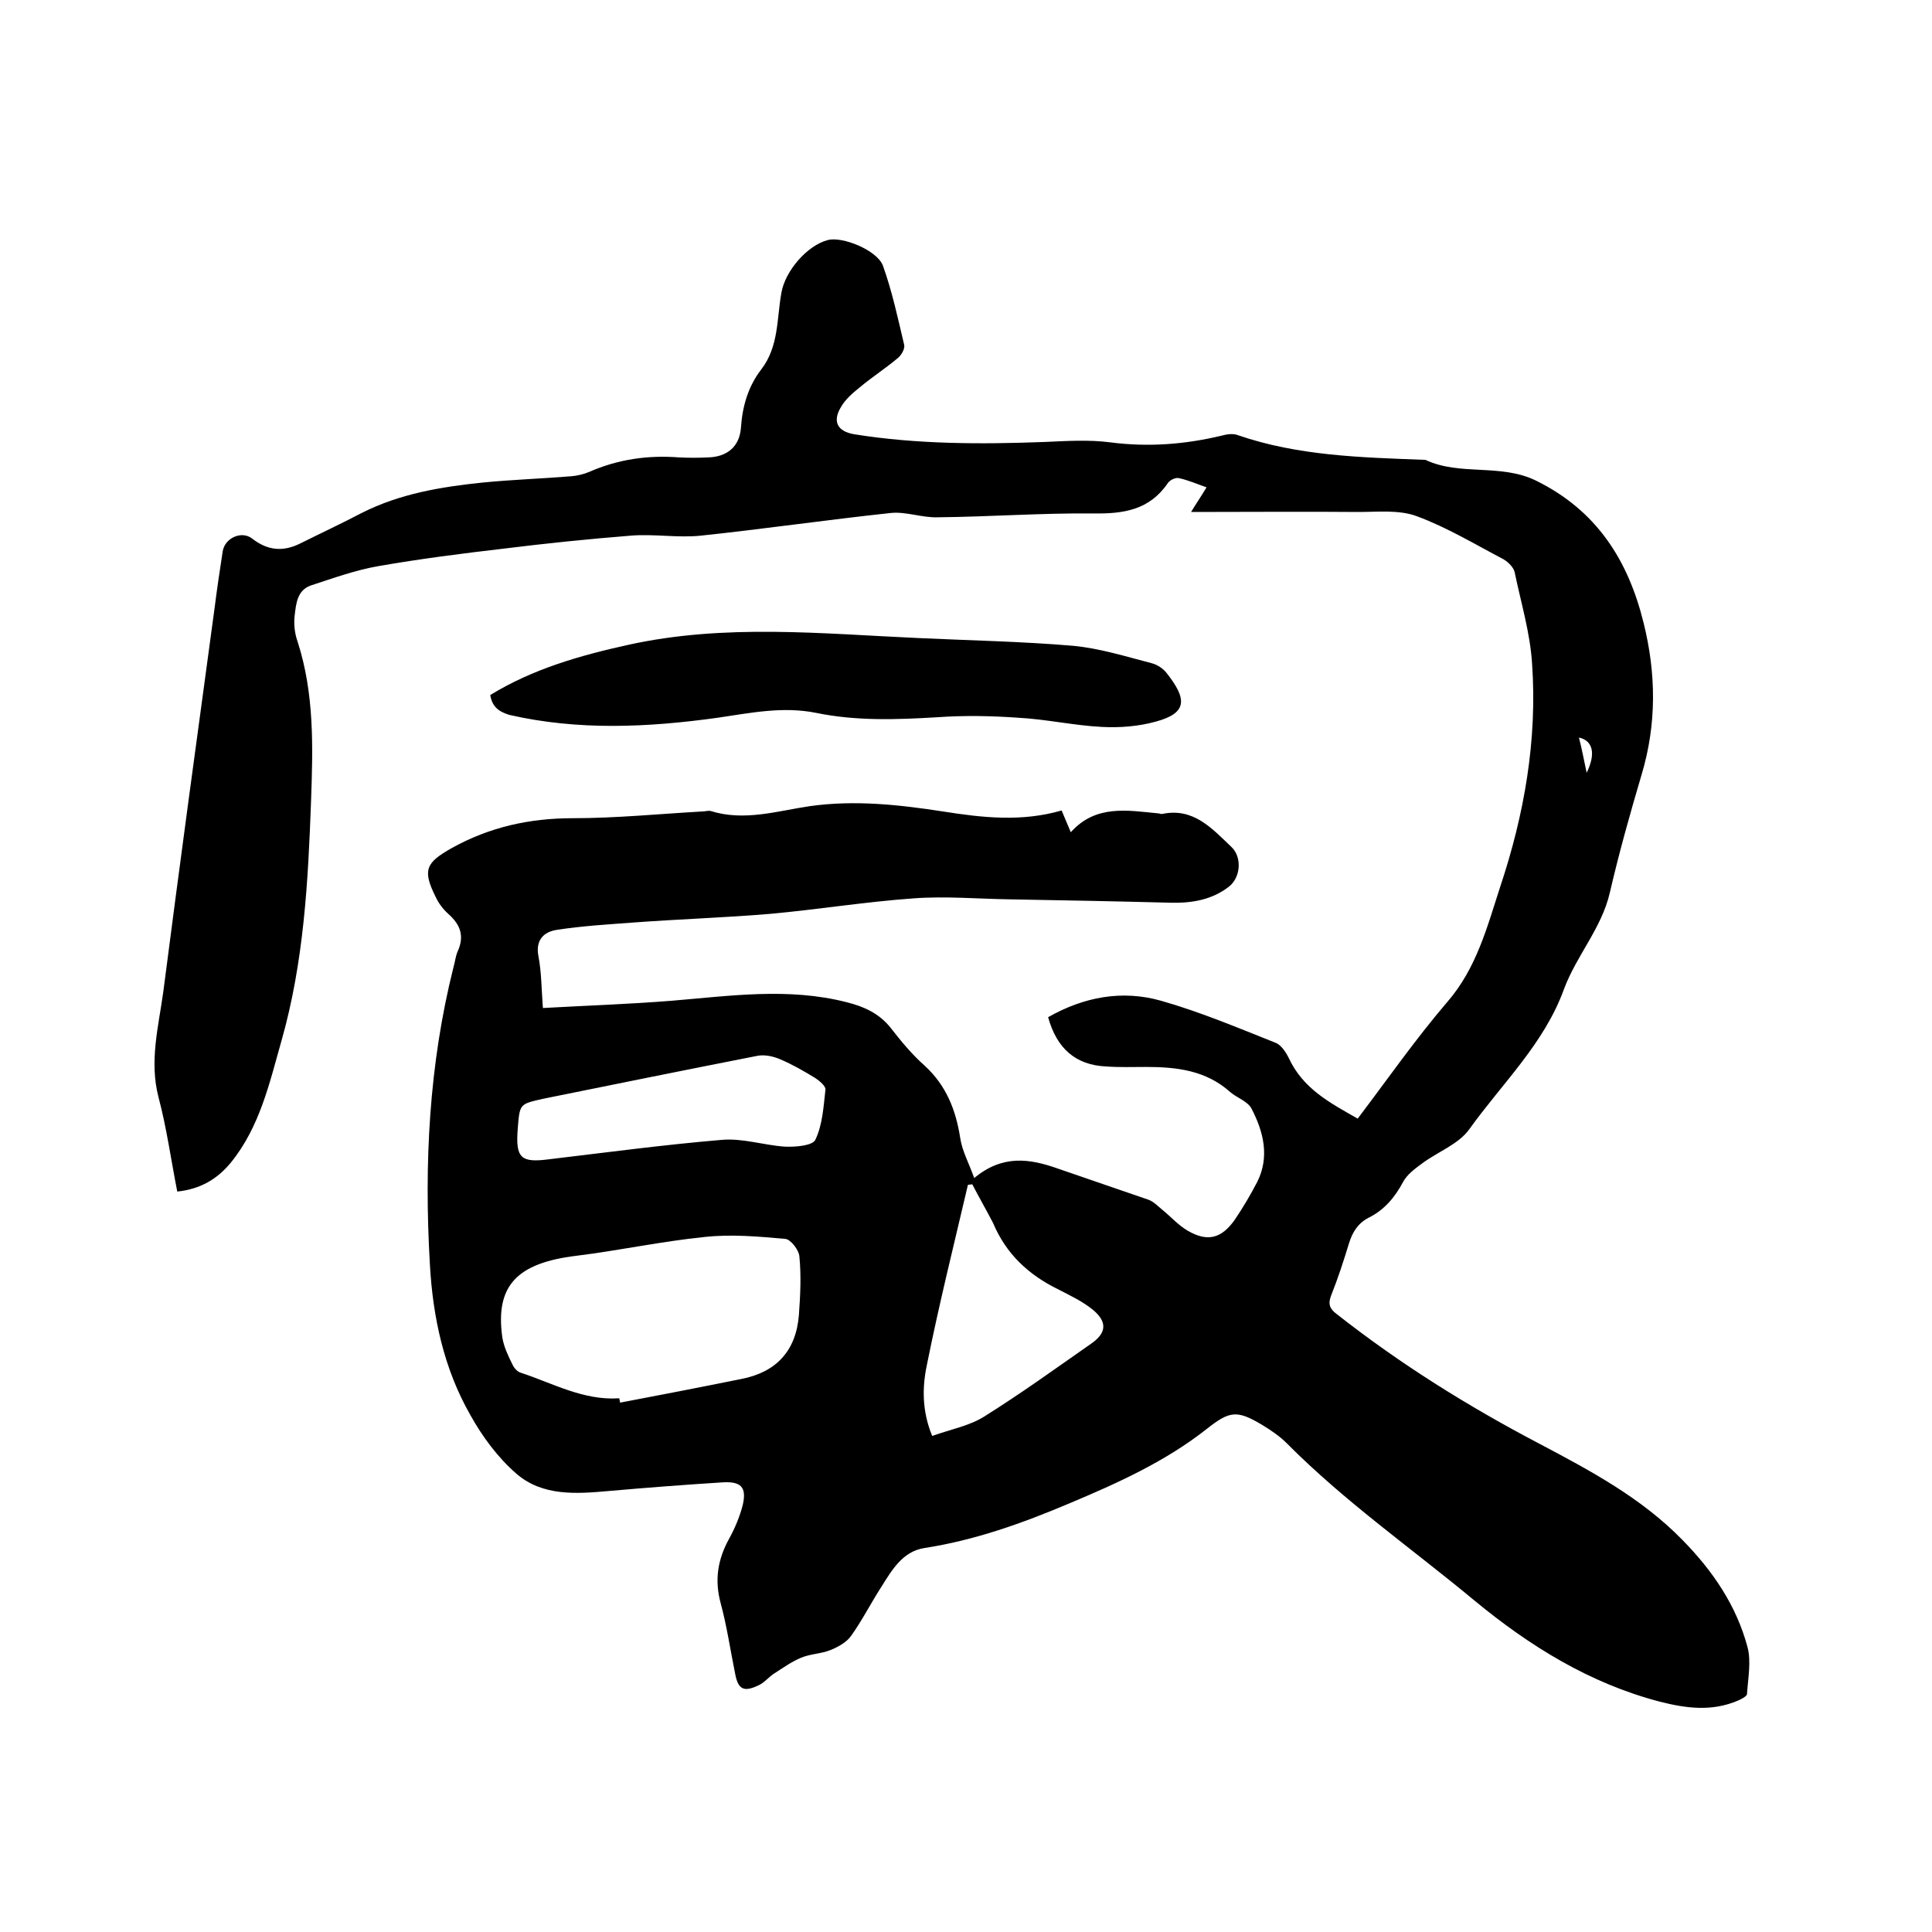 <svg enable-background="new 0 0 400 400" viewBox="0 0 400 400" xmlns="http://www.w3.org/2000/svg"><path d="m281.1 231.6c6.2-8.2 12-16.5 18.5-24.1 6.1-7 8.3-15.6 11-23.9 5-15 7.7-30.4 6.6-46.2-.4-6.4-2.3-12.6-3.6-18.9-.2-1-1.3-2.1-2.3-2.7-5.9-3.1-11.7-6.6-17.9-8.9-3.7-1.4-8.1-.9-12.1-.9-11.5-.1-23 0-34.7 0 .9-1.5 2-3.1 3.2-5.1-2-.7-3.8-1.5-5.7-1.9-.7-.2-1.9.4-2.3 1-3.8 5.6-9.2 6.4-15.4 6.3-10.8-.1-21.6.7-32.3.8-3.2.1-6.5-1.2-9.6-.9-13.1 1.4-26.2 3.3-39.4 4.7-4.8.5-9.7-.4-14.5 0-8.8.7-17.6 1.6-26.4 2.7-8.6 1-17.2 2.1-25.8 3.6-4.7.8-9.4 2.5-14 4-2.9 1-3.1 3.8-3.4 6.3-.2 1.7 0 3.6.6 5.3 3.5 10.8 3.2 21.9 2.8 33-.6 16.7-1.5 33.4-6.1 49.6-2.5 8.8-4.5 17.9-10.5 25.3-2.8 3.4-6.3 5.5-11.1 6-1.3-6.6-2.2-13.2-3.9-19.6-1.9-7.4 0-14.5 1-21.7 3.4-26.4 7-52.8 10.6-79.3.5-4 1.1-8 1.7-11.9.4-2.8 3.9-4.4 6.1-2.7 3.2 2.5 6.4 2.8 10 1 4.2-2.1 8.5-4.1 12.7-6.3 7.9-4 16.4-5.4 25.1-6.3 6.1-.6 12.2-.8 18.3-1.3 1.2-.1 2.5-.4 3.7-.9 5.9-2.6 12.1-3.5 18.6-3 2 .1 4 .1 6 0 3.9-.1 6.5-2.2 6.8-6.1.3-4.5 1.5-8.6 4.2-12.1 3.7-4.8 3.2-10.6 4.2-16 .8-4.4 5.3-9.7 9.6-10.8 3-.8 10.2 2.1 11.4 5.3 1.9 5.3 3.1 10.9 4.4 16.4.2.8-.6 2.2-1.4 2.8-2.5 2.1-5.3 3.9-7.8 6-1.5 1.2-3 2.5-3.9 4.1-1.8 3-.7 5 2.7 5.6 13.1 2.1 26.3 2.1 39.6 1.6 4.5-.2 9.1-.5 13.6.1 7.8 1 15.4.4 22.9-1.4 1.1-.3 2.4-.5 3.4-.1 12.5 4.3 25.5 4.6 38.5 5.1h.3c7.2 3.4 15.5.7 22.9 4.3 12.6 6.2 19.1 16.5 22.3 29.5 2.6 10.5 2.7 20.9-.4 31.3-2.4 8.1-4.7 16.3-6.6 24.5-1.7 7.4-6.9 13-9.5 20-4.1 11.3-12.8 19.5-19.6 29-2.2 3.1-6.6 4.7-9.8 7.1-1.5 1.1-3.1 2.3-3.9 3.8-1.7 3.2-3.9 5.8-7.1 7.4-2.2 1.1-3.4 3-4.1 5.3-1.1 3.6-2.3 7.3-3.7 10.8-.7 1.8-.3 2.8 1.2 3.9 13.1 10.3 27.2 19.1 41.9 26.8 10.6 5.6 21.1 11.2 29.6 19.9 6.3 6.4 11.2 13.6 13.5 22.2.8 3 .1 6.5-.1 9.7 0 .5-1.2 1.1-1.9 1.4-5.4 2.3-10.7 1.6-16.2.2-14.5-3.8-26.9-11.5-38.3-20.9-13-10.8-26.9-20.5-38.9-32.6-1.5-1.5-3.3-2.7-5.1-3.8-5.2-3.1-6.7-2.9-11.4.8-8.6 6.8-18.6 11.3-28.6 15.5-9.7 4.1-19.5 7.6-29.9 9.2-4.5.7-6.7 4.5-8.9 8-2.2 3.4-4 7-6.3 10.2-.9 1.3-2.7 2.3-4.2 2.9-1.9.8-4.2.8-6.1 1.6-2 .8-3.9 2.2-5.8 3.4-1 .7-1.9 1.8-3 2.3-3.1 1.5-4.3.9-4.9-2.4-1-4.9-1.7-9.8-3-14.6s-.6-9.1 1.8-13.4c1.2-2.2 2.2-4.6 2.8-7 .8-3.6-.4-4.8-4.1-4.6-7.9.5-15.8 1.1-23.7 1.8-6.7.6-13.7 1.1-19.1-3.6-3.8-3.3-7-7.6-9.5-12.1-5.5-9.6-7.8-20.3-8.4-31.3-1.2-20.7-.2-41.2 4.9-61.5.3-1 .4-2.1.8-3.1 1.5-3.2.7-5.6-1.9-7.9-1.1-1-2-2.2-2.6-3.5-2.8-5.6-2-7.1 3.3-10.1 7.9-4.4 16.2-6.2 25.1-6.2 9 0 18-.9 26.9-1.4.5 0 1.1-.2 1.6-.1 7 2.2 13.8 0 20.6-1 9.3-1.3 18.4-.3 27.5 1.1 8.2 1.3 16.3 2.2 24.6-.2.6 1.5 1.2 2.8 1.9 4.5 5.2-5.8 11.8-4.5 18.1-3.9.3 0 .6.2.9.1 6.4-1.3 10.2 3 14.2 6.8 2.3 2.1 2 6.4-.5 8.3-3.5 2.7-7.6 3.4-12 3.3-11.1-.3-22.2-.5-33.3-.7-6.7-.1-13.4-.7-20-.2-9.9.7-19.7 2.3-29.6 3.2-9.5.8-19 1.1-28.4 1.8-5.3.4-10.5.7-15.7 1.5-2.9.4-4.6 2.2-3.9 5.6.6 3.2.6 6.5.9 10.6 8.9-.5 17.8-.8 26.6-1.5 12.1-1 24.2-2.8 36.3.3 3.6.9 6.7 2.3 9.1 5.3 2.1 2.7 4.4 5.5 7 7.8 4.5 4.1 6.5 9.2 7.4 15 .4 2.7 1.8 5.2 2.9 8.3 5.9-4.9 11.5-4 17.2-2 6.3 2.2 12.6 4.3 18.9 6.5 1.1.4 2 1.4 3 2.2 1.7 1.4 3.2 3.1 5.1 4.2 4.1 2.4 7 1.6 9.7-2.2 1.7-2.5 3.3-5.2 4.7-7.9 2.6-5.2 1.3-10.4-1.2-15.2-.8-1.5-3-2.2-4.4-3.4-5-4.5-11.1-5.2-17.4-5.2-2.8 0-5.5.1-8.3-.1-6.3-.3-10.2-3.7-12-10.2 7.4-4.2 15.3-5.7 23.4-3.4s15.9 5.6 23.7 8.7c1.1.4 2.1 1.9 2.7 3.1 3 6.5 8.7 9.4 14.3 12.6zm-152.9 57.9c.1.3.1.6.2.9 8.4-1.6 16.7-3.2 25.1-4.9 7.2-1.4 11.3-5.8 11.9-13.2.3-4.1.5-8.2.1-12.2-.1-1.3-1.8-3.5-2.9-3.6-5.6-.5-11.2-1-16.7-.4-8.9.9-17.7 2.8-26.6 3.9-12.3 1.5-16.8 6.2-15.3 16.9.3 1.9 1.2 3.8 2.1 5.6.3.7 1 1.5 1.7 1.7 6.7 2.2 13 5.8 20.4 5.3zm73.1-44.3c-.3 0-.6.1-.9.1-2.9 12.4-6 24.8-8.5 37.3-1 4.7-1 9.6 1.1 14.7 3.9-1.4 7.8-2.1 10.9-4.1 7.5-4.7 14.7-9.9 22-15 3.2-2.2 3.4-4.5.4-7-2.2-1.8-4.8-3-7.3-4.3-6.1-3-10.7-7.3-13.4-13.7-1.4-2.7-2.9-5.3-4.3-8zm-94.1-11.6c-.5 6.2.6 7.2 6.6 6.4 11.8-1.4 23.7-3 35.6-4 4.3-.4 8.7 1.1 13.1 1.4 2.2.1 5.7-.2 6.3-1.4 1.5-3.1 1.7-6.9 2.1-10.4.1-.7-1.2-1.8-2.1-2.4-2.3-1.4-4.7-2.8-7.3-3.9-1.4-.6-3.2-1-4.7-.7-14.8 2.9-29.6 5.9-44.4 8.9-4.8 1.1-4.8 1-5.2 6.1zm221.3-73.6c2-4.1 1.2-6.7-1.6-7.3.6 2.3 1 4.5 1.6 7.3z"/><path d="m101.5 143.9c8.8-5.4 18.6-8.2 28.6-10.4 20-4.4 40-2.3 60-1.4 10.7.5 21.4.7 32 1.6 5.5.5 10.9 2.2 16.3 3.6 1.2.3 2.4 1.1 3.1 2 4.2 5.3 4.5 8.3-2.2 10.1-3.6 1-7.5 1.3-11.2 1.1-5.8-.3-11.5-1.6-17.3-1.9-5.6-.4-11.2-.5-16.8-.1-8.4.5-16.7.8-25-.9-6.9-1.4-13.6 0-20.4 1-14.4 2-28.8 2.7-43.2-.6-2.2-.7-3.5-1.7-3.9-4.1z"/></svg>